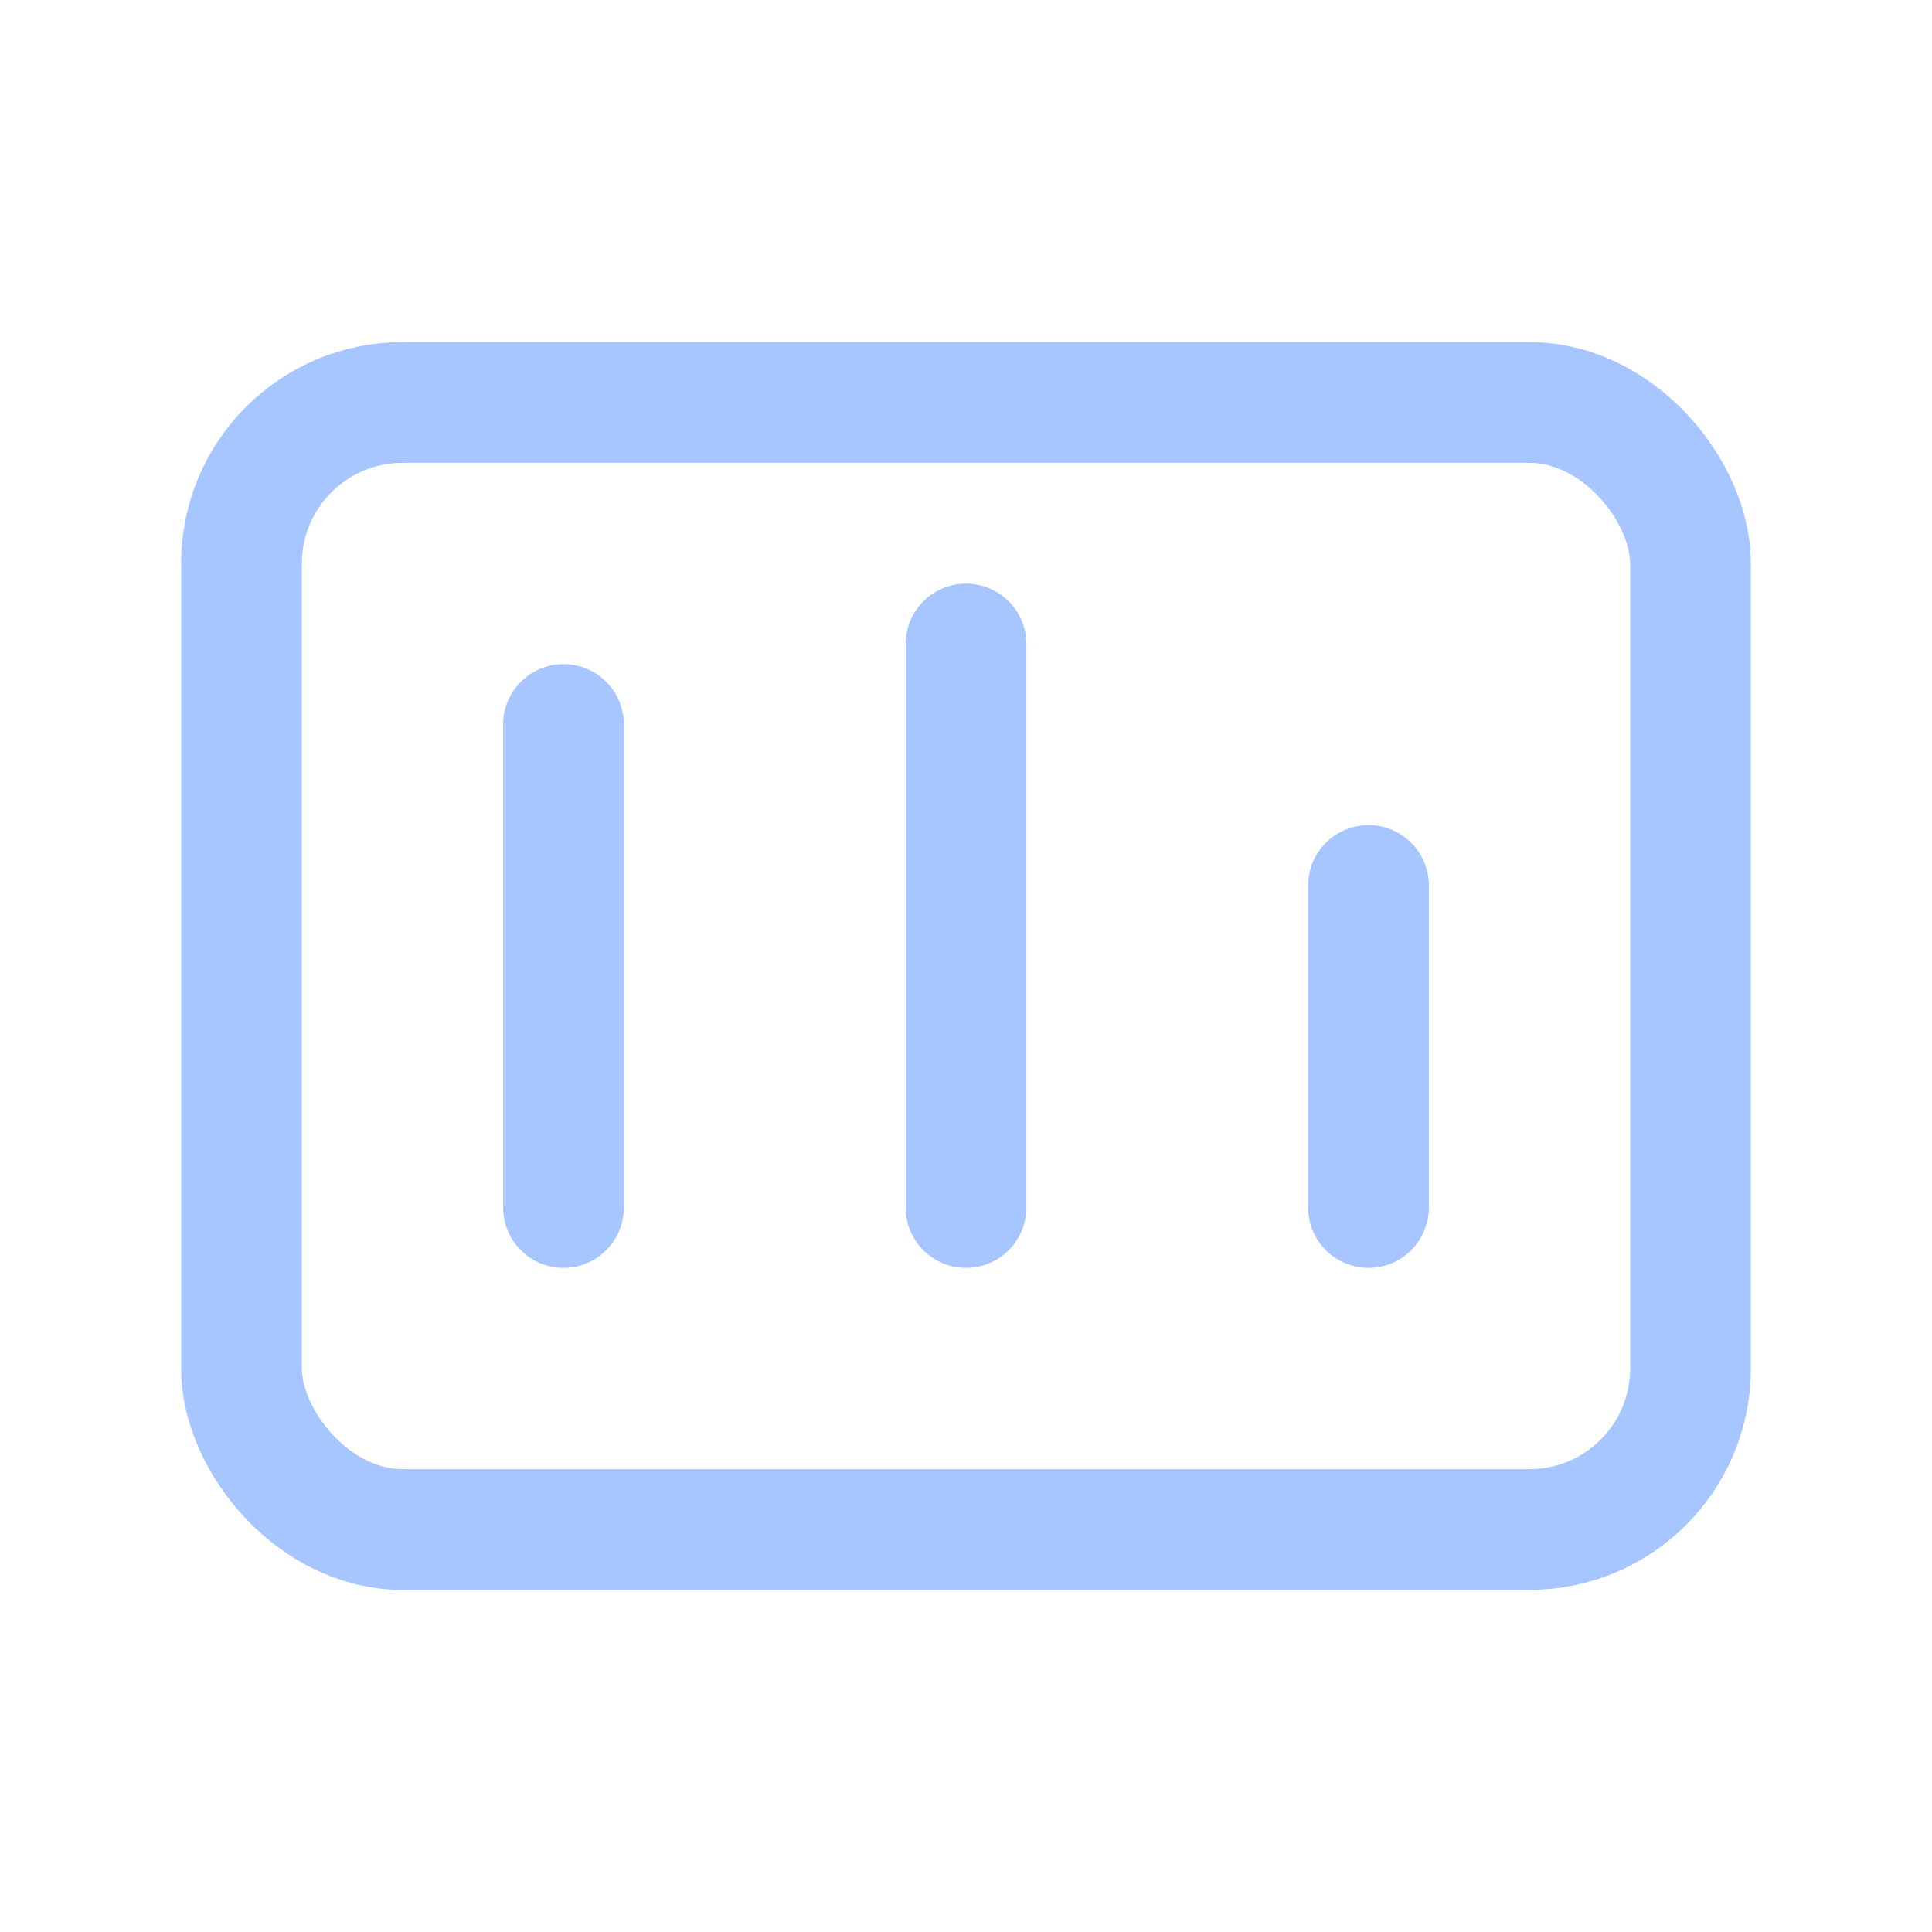 <svg xmlns="http://www.w3.org/2000/svg" viewBox="0 0 24 24" width="24" height="24" fill="none" stroke="#a7c5ff" stroke-width="1.5" stroke-linecap="round" stroke-linejoin="round"><rect x="3" y="5" width="18" height="14" rx="2"/><path d="M7 15V9M12 15V8M17 15V11" /></svg>